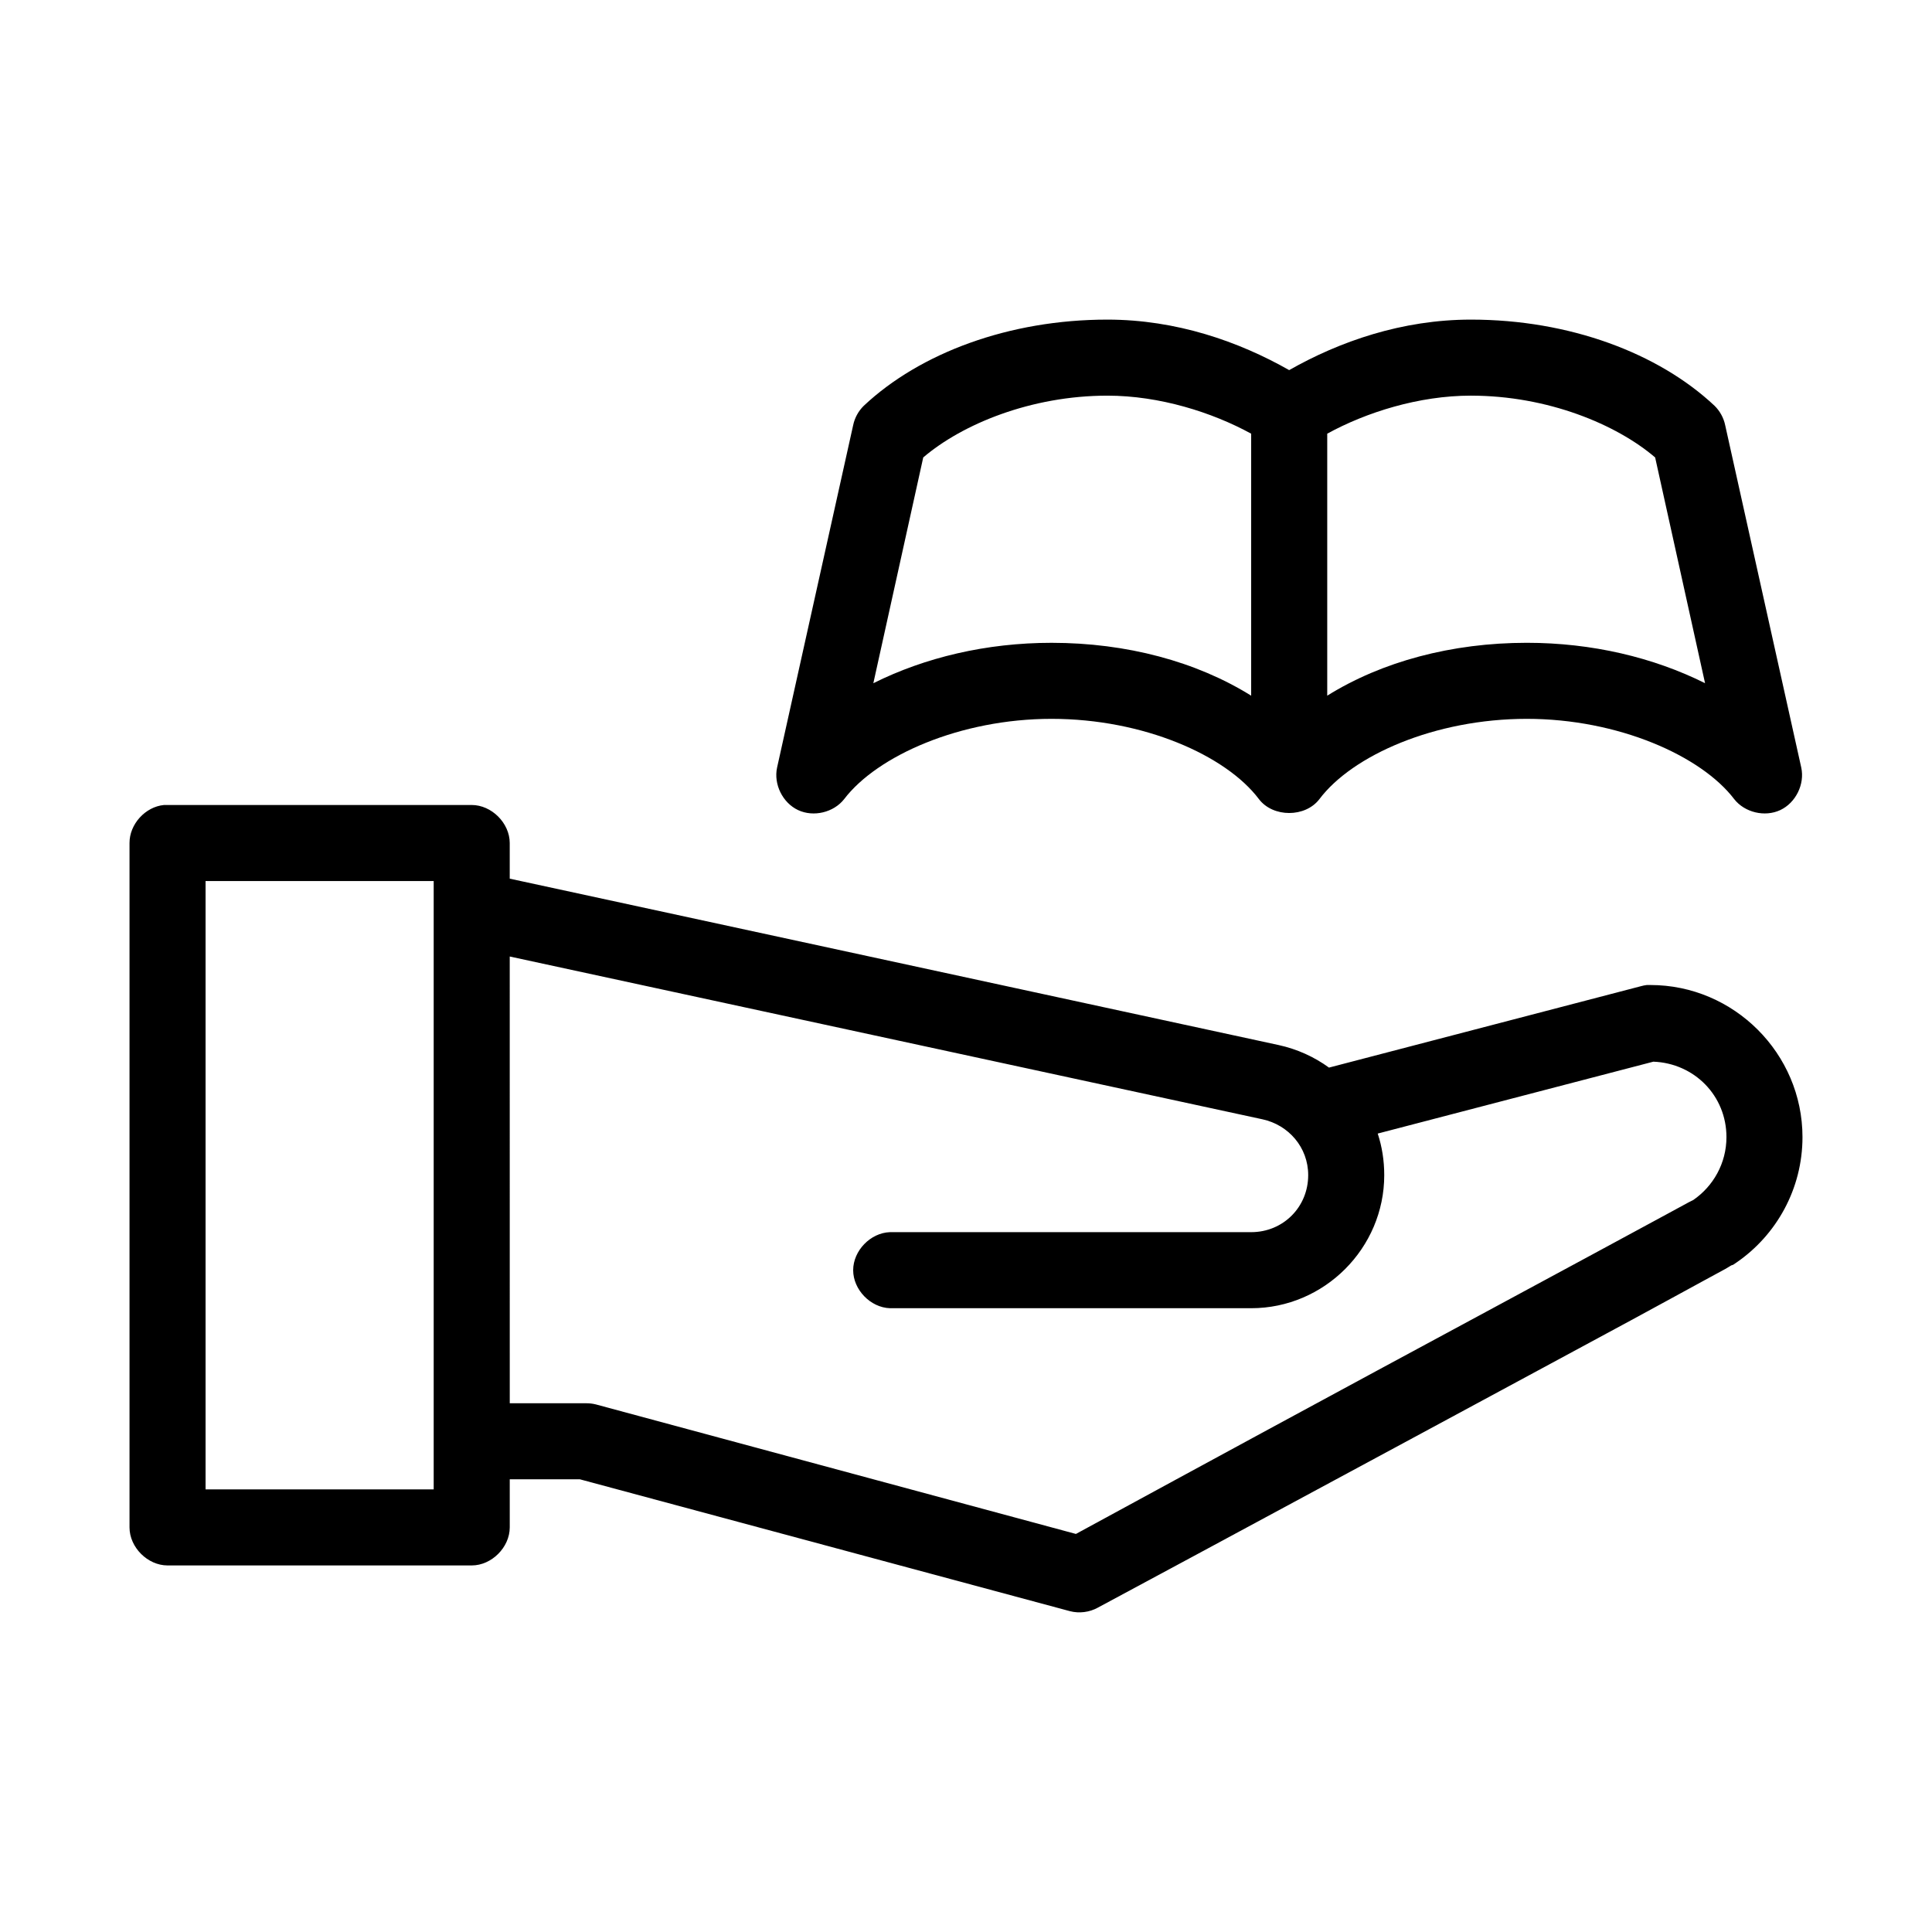<?xml version="1.0" encoding="UTF-8"?>
<!-- Uploaded to: SVG Repo, www.svgrepo.com, Generator: SVG Repo Mixer Tools -->
<svg fill="#000000" width="800px" height="800px" version="1.1" viewBox="144 144 512 512" xmlns="http://www.w3.org/2000/svg">
 <path d="m437.47 228.7c-26.043 0-49.672 8.848-64.551 22.828-1.434 1.398-2.434 3.234-2.832 5.195l-20.152 90.688c-0.961 4.422 1.473 9.348 5.566 11.27 4.094 1.922 9.441 0.641 12.223-2.926 8.727-11.445 30.723-21.254 54.945-21.254 24.41 0 46.25 9.715 54.945 21.254 3.742 4.934 12.316 4.934 16.059 0 8.695-11.539 30.535-21.254 54.945-21.254 24.223 0 46.219 9.809 54.945 21.254 2.781 3.566 8.129 4.844 12.223 2.926 4.094-1.922 6.531-6.848 5.566-11.27l-20.152-90.688c-0.398-1.961-1.402-3.797-2.832-5.195-14.879-13.98-38.508-22.828-64.551-22.828-18.273 0-34.832 5.801-48.176 13.383-13.348-7.582-29.906-13.383-48.176-13.383zm0 20.152c13.824 0 27.777 4.422 38.102 10.078v69.434c-14.492-9.039-33.02-14.012-52.898-14.012-17.277 0-33.562 3.883-47.23 10.707l13.223-59.832c10.297-8.797 28.547-16.375 48.805-16.375zm96.355 0c20.262 0 38.508 7.578 48.805 16.375l13.227 59.828c-13.672-6.824-29.957-10.707-47.23-10.707-19.879 0-38.406 4.973-52.898 14.012v-69.434c10.324-5.656 24.277-10.078 38.102-10.078zm-346.37 108.48c-4.957 0.469-9.156 5.102-9.133 10.078v181.37c0 5.277 4.801 10.074 10.078 10.078h80.609c5.277 0 10.074-4.801 10.078-10.078v-12.754h18.578l129.89 34.953c2.465 0.637 5.172 0.289 7.398-0.945 0 0 41.719-22.418 83.602-45.027 20.941-11.305 41.934-22.598 57.781-31.172 7.926-4.289 14.652-7.984 19.363-10.547 2.356-1.281 4.188-2.266 5.512-2.992 0.66-0.363 1.18-0.723 1.574-0.945 0.199-0.109 0.312-0.066 0.473-0.156 0.16-0.09-0.062 0.062 0.945-0.629 10.559-7.262 17.473-19.5 17.473-33.223 0-22.141-18.164-40.305-40.305-40.305-0.316-0.016-0.629-0.016-0.945 0-0.531 0.062-1.059 0.168-1.574 0.316l-82.656 21.57c-3.93-2.859-8.484-4.922-13.383-5.984l-203.73-44.086v-9.445c0-5.277-4.801-10.074-10.078-10.078 0 0-81.238-0.016-81.555 0zm11.02 20.156h60.457v161.22h-60.457zm80.609 19.996 199.48 43.141c6.902 1.492 12.121 7.422 12.121 14.797 0 8.469-6.648 15.113-15.113 15.113h-95.723c-5.164 0.172-9.75 4.91-9.75 10.078s4.586 9.906 9.75 10.078h95.723c19.359 0 35.266-15.91 35.266-35.266 0-3.832-0.586-7.562-1.73-11.02l73.051-19.051c10.852 0.422 19.367 9.02 19.367 19.988 0 6.973-3.527 13.051-8.816 16.688-0.312 0.172-0.746 0.348-1.258 0.629-1.281 0.703-3.164 1.715-5.512 2.992-4.691 2.551-11.289 6.106-19.207 10.391-15.836 8.57-36.844 19.867-57.781 31.172-40.074 21.637-76.461 41.484-79.824 43.297l-127.21-34.324c-0.875-0.219-1.777-0.324-2.676-0.309h-20.152z"/>
</svg>